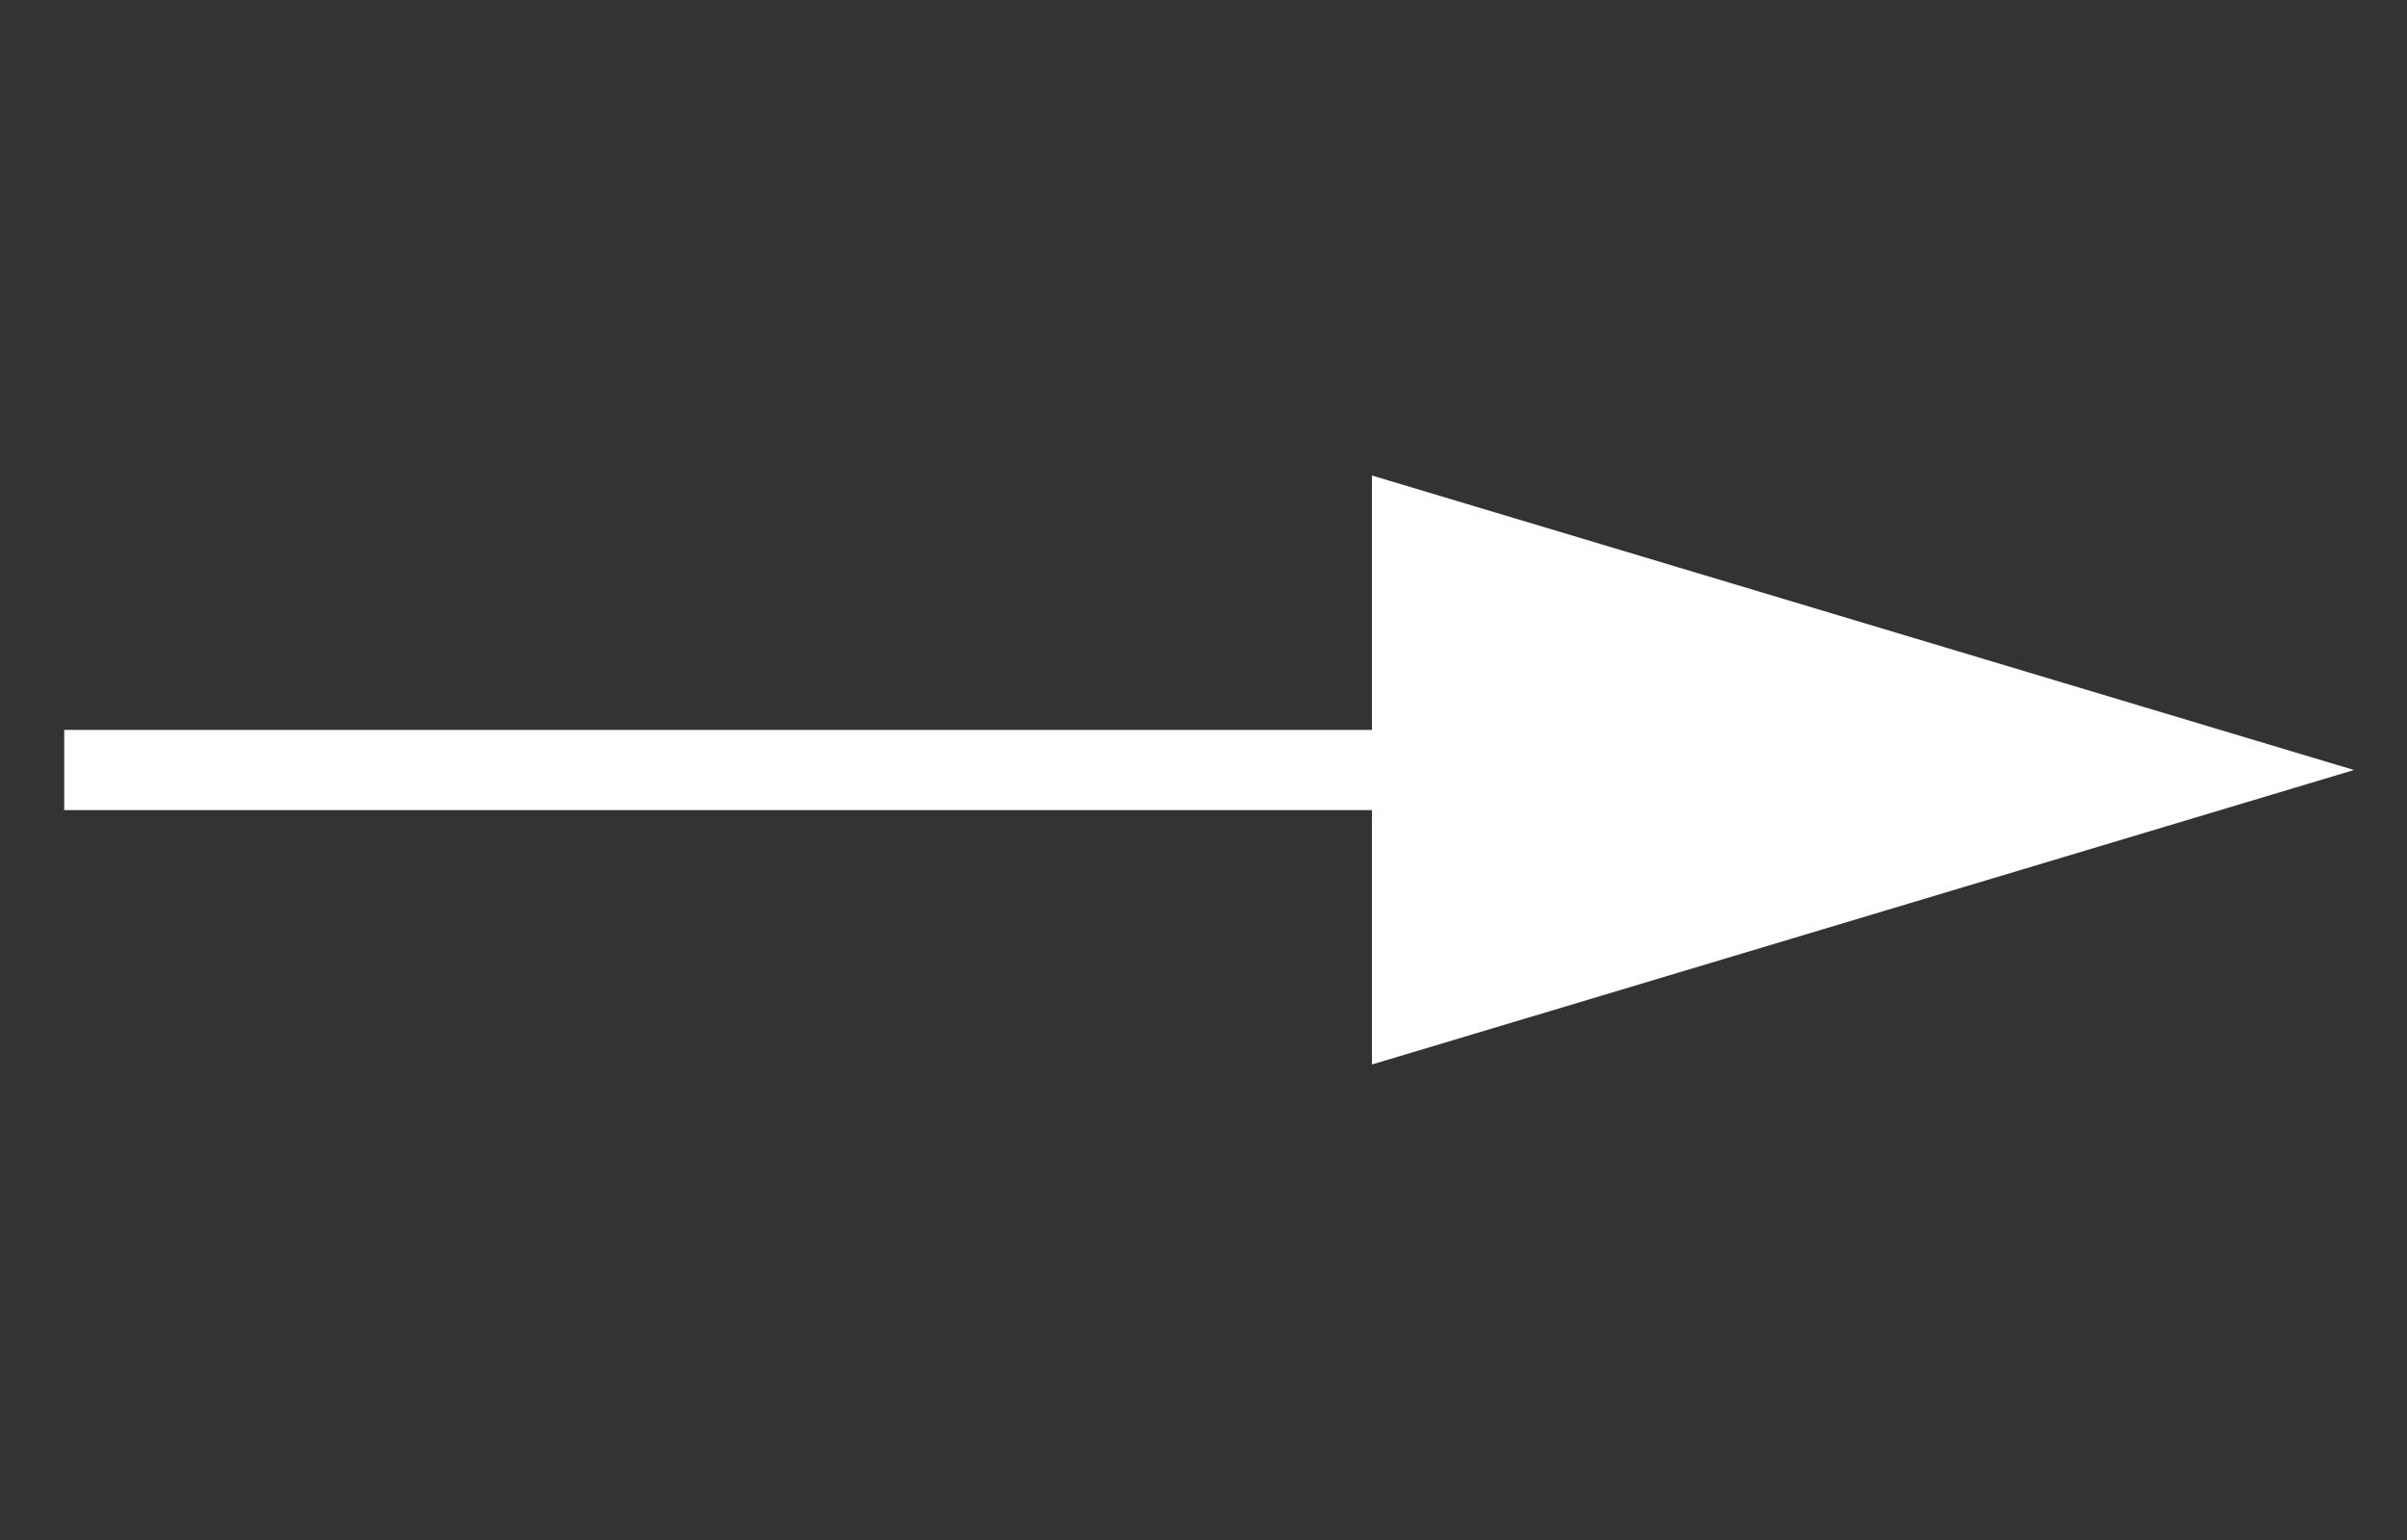 <?xml version="1.0" encoding="UTF-8"?> <svg xmlns="http://www.w3.org/2000/svg" width="25" height="16" viewBox="0 0 25 16" fill="none"><rect x="0" y="0" width="25" height="16" fill="#333333" stroke="none"/><path d="M0.667 8H14.666" stroke="white" stroke-width="0.833"></path><path d="M23 8L14.666 5.5V8V10.5L23 8Z" fill="white" stroke="white" stroke-width="0.833"></path></svg> 